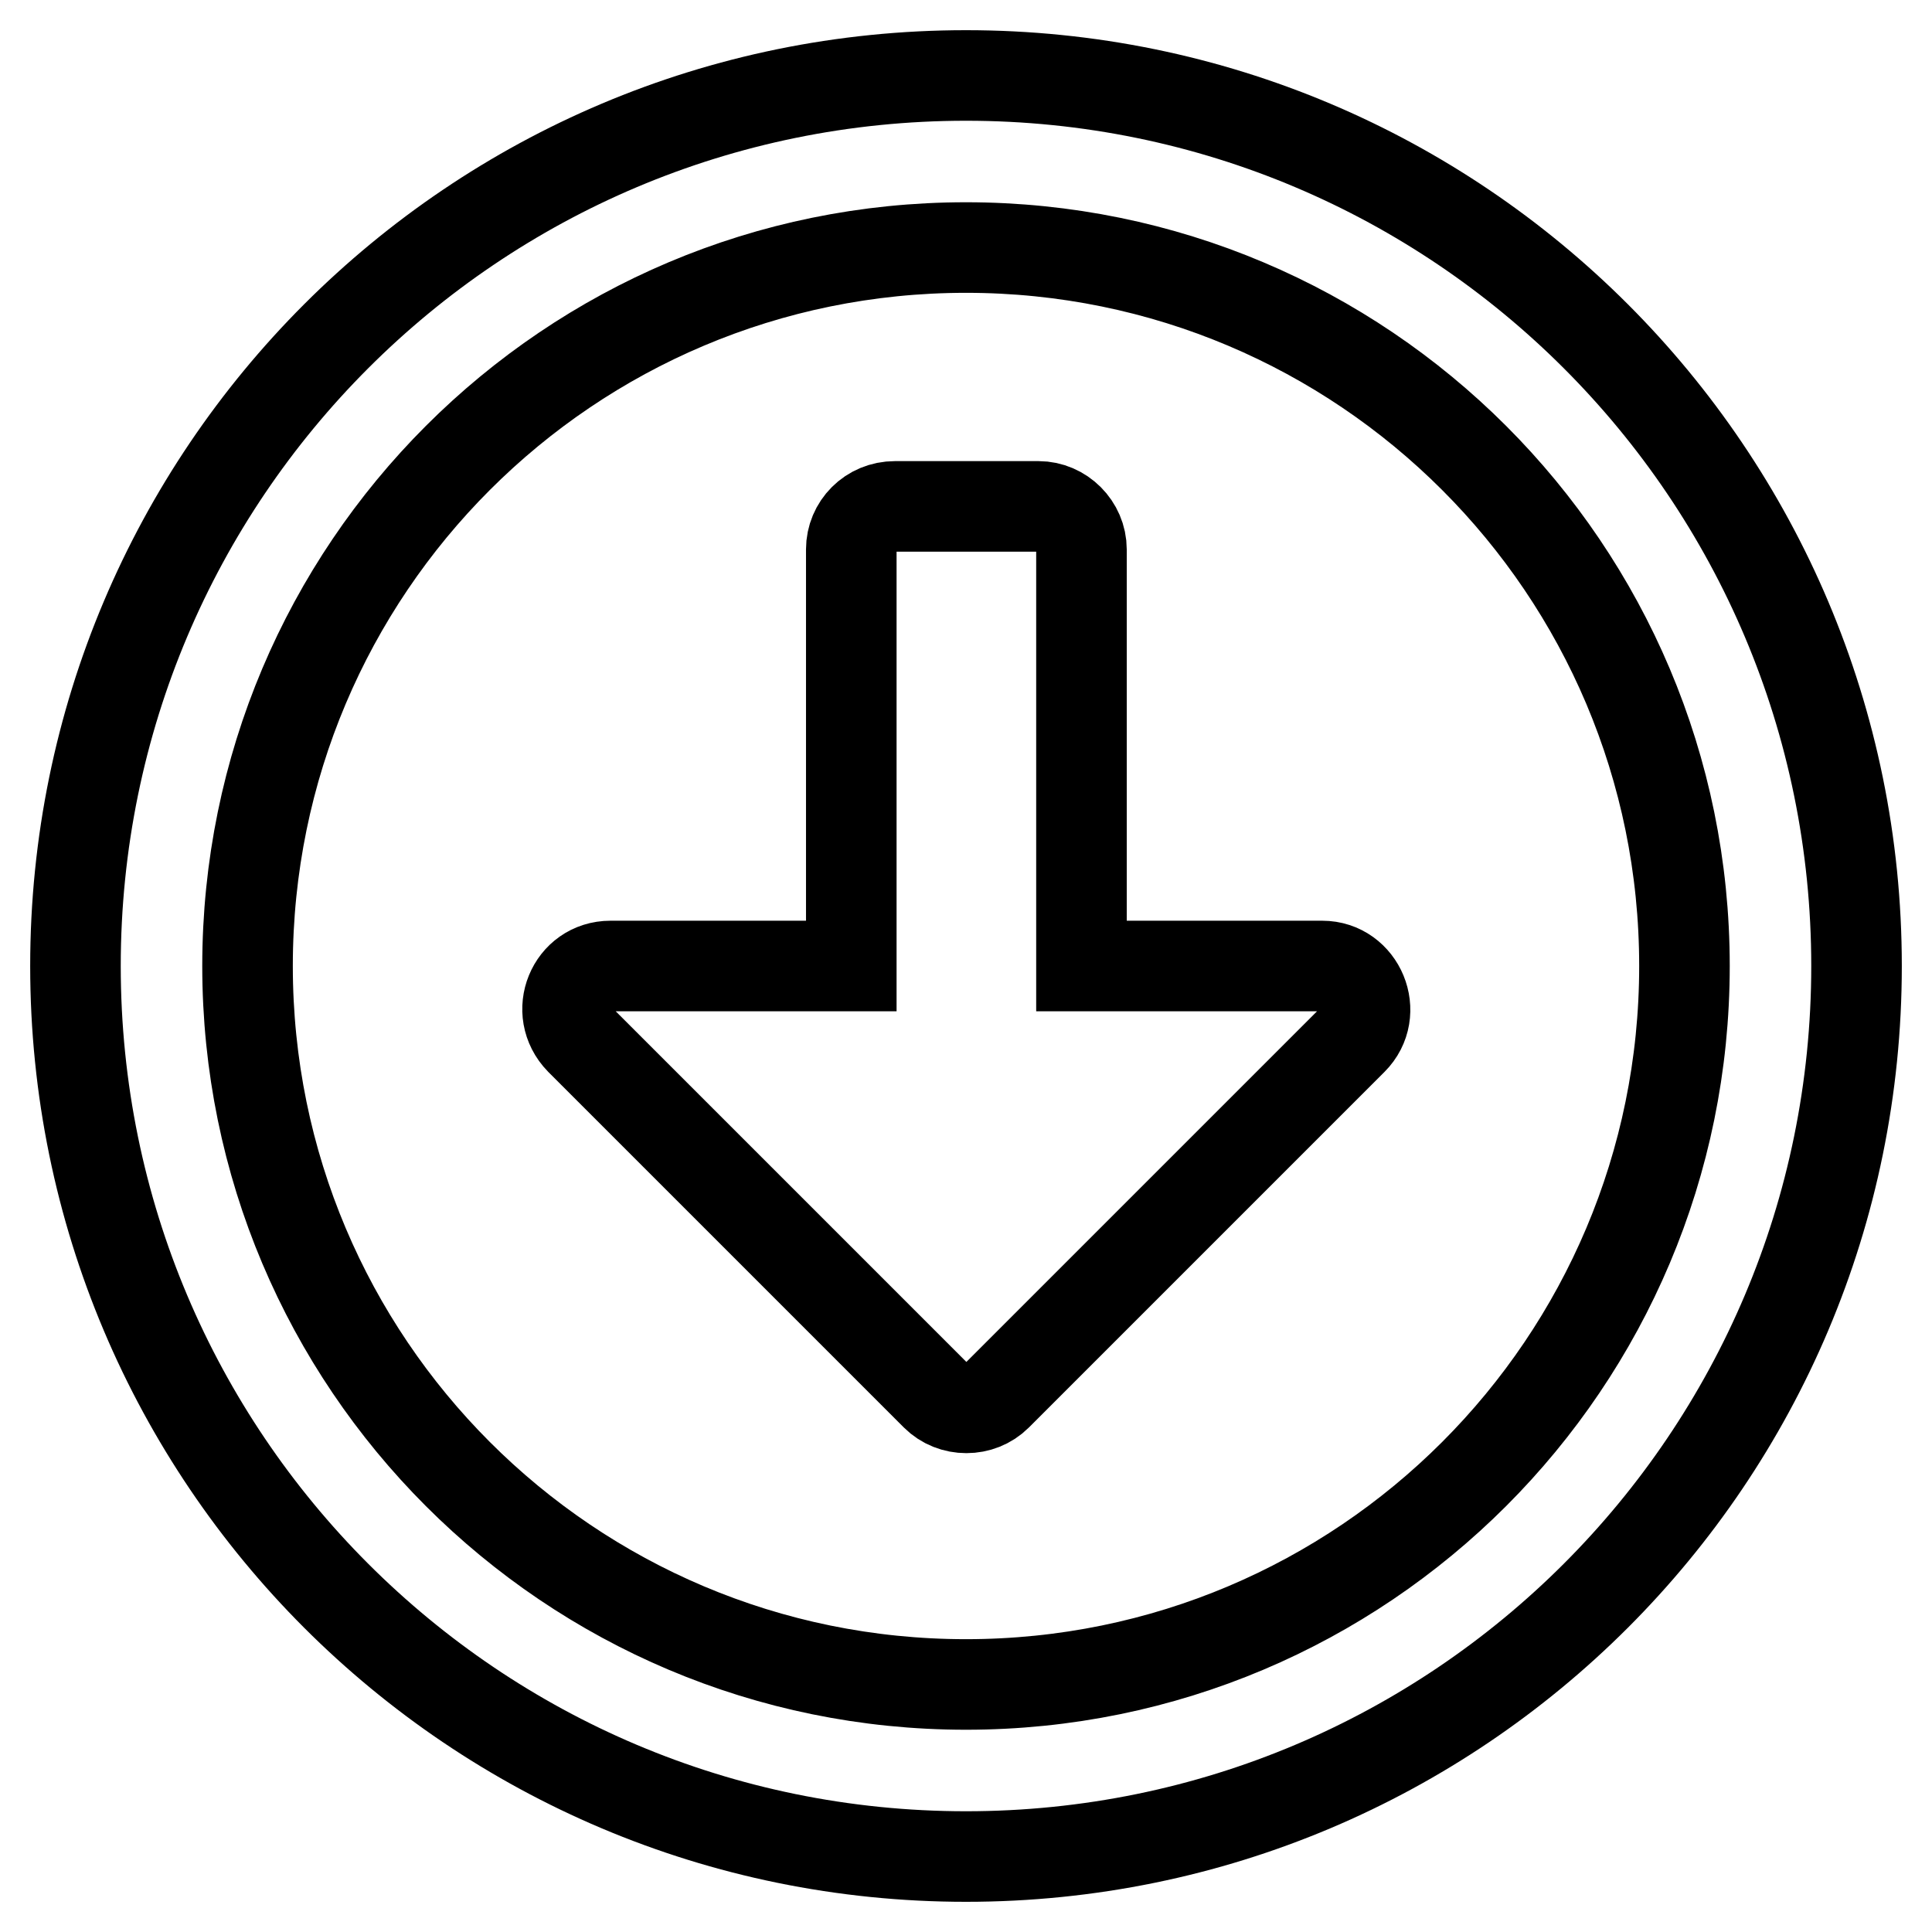 <?xml version="1.0" encoding="utf-8"?>
<!-- Svg Vector Icons : http://www.onlinewebfonts.com/icon -->
<!DOCTYPE svg PUBLIC "-//W3C//DTD SVG 1.1//EN" "http://www.w3.org/Graphics/SVG/1.1/DTD/svg11.dtd">
<svg version="1.1" xmlns="http://www.w3.org/2000/svg" xmlns:xlink="http://www.w3.org/1999/xlink" x="0px" y="0px" viewBox="0 0 256 256" enable-background="new 0 0 256 256" xml:space="preserve">
<g> <path stroke-width="12" fill-opacity="0" stroke="#000000"  d="M128,10C62.8,10,10,62.8,10,128s52.8,118,118,118s118-52.8,118-118S193.2,10,128,10z M128,223.2 c-52.6,0-95.2-42.6-95.2-95.2c0-52.6,42.6-95.2,95.2-95.2c52.6,0,95.2,42.6,95.2,95.2C223.2,180.6,180.6,223.2,128,223.2z  M112.8,72.8V128H80.9c-5.1,0-7.6,6.1-4,9.8l47.1,47.1c2.2,2.2,5.9,2.2,8.1,0l47.1-47.1c3.6-3.6,1-9.8-4-9.8h-31.9V72.8 c0-3.1-2.6-5.7-5.7-5.7h-19C115.3,67.1,112.8,69.7,112.8,72.8z"/></g>
</svg>